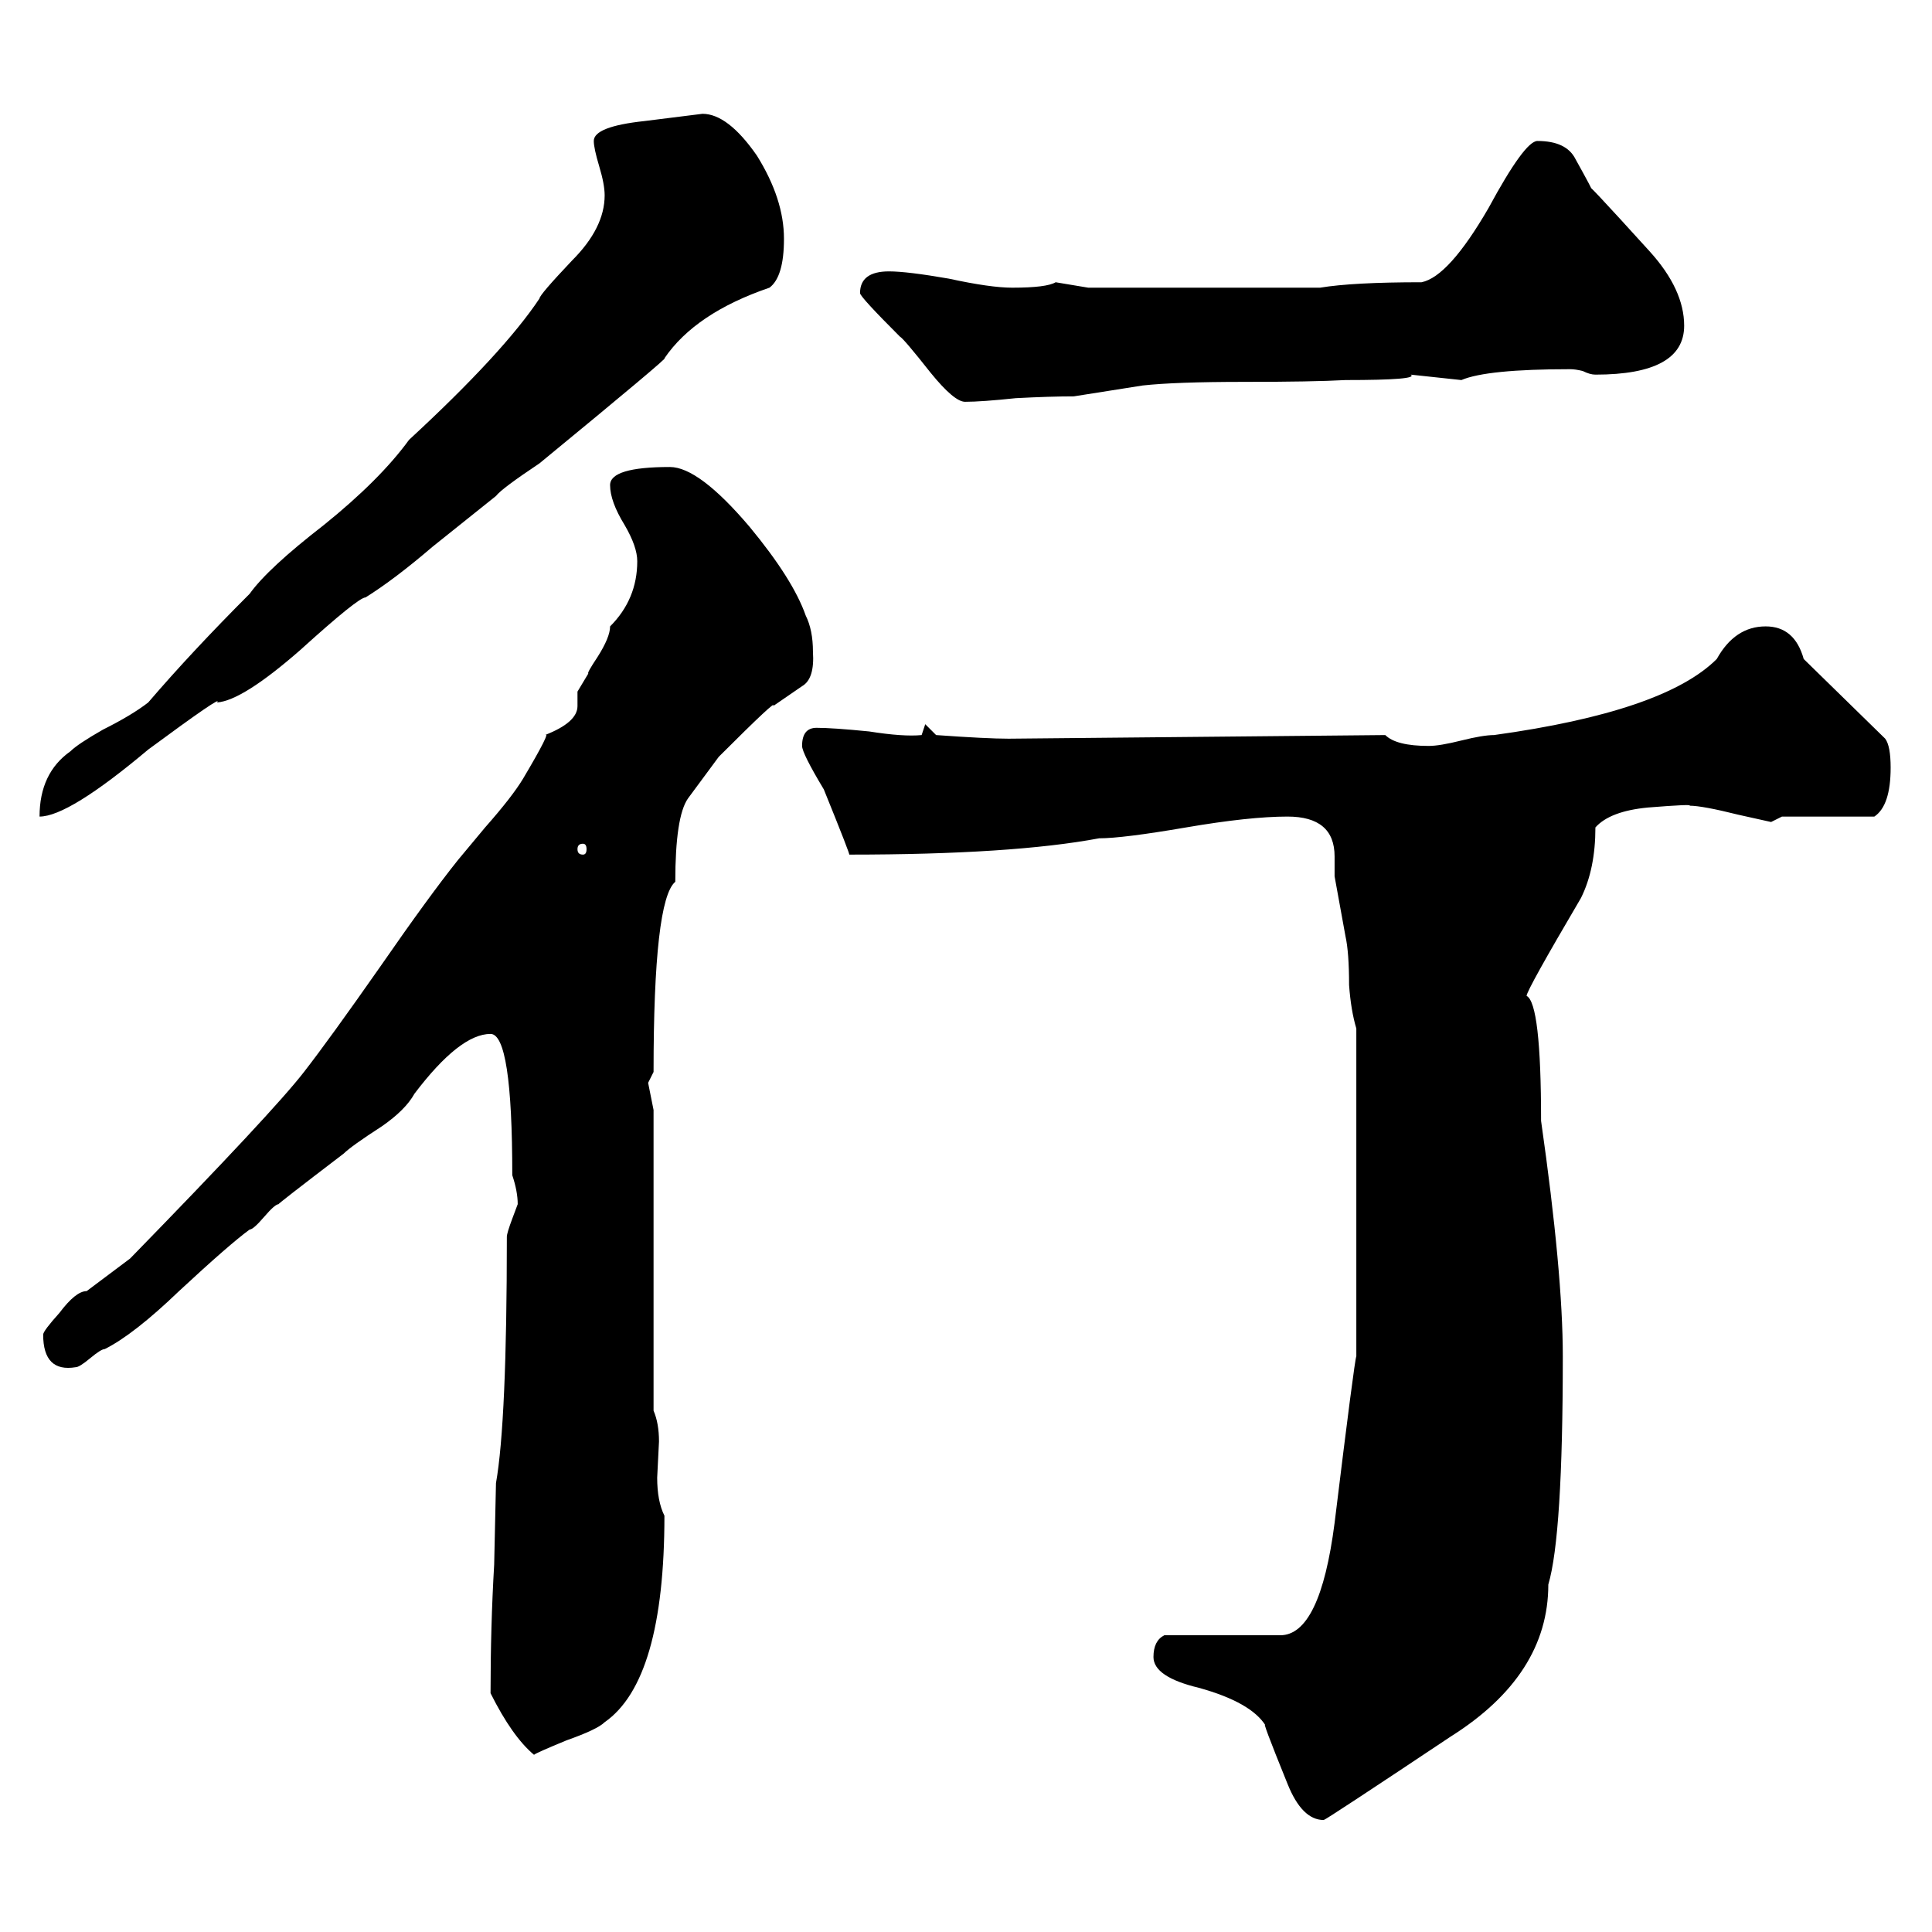 <svg xmlns="http://www.w3.org/2000/svg" height="640" width="640" version="1.1">
	<g transform="translate(0 -412.36)">
		<g>
			<path d="m382.1 961.26q0-5.4 3.6-7.2h38.4q13.2 0 18-37.2 6.6-54 7.2-55.2v-108.6q-1.8-6-2.4-14.4 0-10.8-1.2-16.2l-3.6-19.8v-6.6q0-13.2-15.6-13.2-12.6 0-33.6 3.6t-28.8 3.6q-28.8 5.4-82.8 5.4 0.6 0.6-8.4-21.6-7.2-12-7.2-14.4 0-6 4.8-6 5.4 0 17.4 1.2 11.4 1.8 17.4 1.2l1.2-3.6 3.6 3.6q16.8 1.2 24 1.2l124.8-1.2q3.6 3.6 14.4 3.6 3.6 0 10.8-1.8t10.8-1.8q56.4-7.8 73.8-25.2 6-10.8 16.2-10.8 9.6 0 12.6 10.8l27 26.4q1.8 2.4 1.8 9.6 0 12.6-5.4 16.2h-30.6l-3.6 1.8-10.8-2.4q-12-3-16.2-3 1.2-0.6-13.8 0.6-12.6 1.2-17.4 6.6 0 13.8-4.8 23.4-18 30.6-18 32.4 4.8 2.4 4.8 41.4 7.2 50.4 7.2 78 0 59.4-4.8 75.6 0 30-32.4 50.4-41.4 27.6-42 27.6-7.2 0-12-12-9-22.2-7.2-19.2-4.8-7.8-22.2-12.6-15-3.6-15-10.2zm-219.6 12q0-22.2 1.2-42.6l0.6-27q3.6-20.4 3.6-81.6 0-1.2 1.8-6l1.8-4.8q0-4.2-1.8-9.6 0-46.8-7.2-46.8-10.2 0-25.2 19.8-3 5.4-10.8 10.8-10.2 6.6-12.6 9-22.8 17.4-21.6 16.8-1.2 0-4.8 4.2t-4.8 4.2q-6.6 4.8-23.4 20.4-15 14.4-24.6 19.2-1.2 0-4.8 3t-4.8 3q-10.8 1.8-10.8-10.8 0-1.2 5.4-7.2 5.4-7.2 9-7.2l14.4-10.8q47.4-48.6 57.6-61.8 8.4-10.8 25.2-34.8 16.2-23.4 25.8-35.4l9-10.8q9-10.2 12.6-16.2 9.6-16.2 7.2-14.4 10.8-4.2 10.8-9.6v-4.8l3.6-6q-0.6 0 3-5.4 4.2-6.6 4.2-10.2 9-9 9-21.6 0-4.8-4.2-12-4.8-7.8-4.8-13.2 0-6 19.8-6 9.6 0 26.4 19.8 14.4 17.4 18.6 29.4 2.4 4.8 2.4 12 0.6 9-3.6 11.4l-9.6 6.6q1.8-3-18 16.8l-10.2 13.8q-4.2 6-4.2 27.6-7.2 6-7.2 63l-1.8 3.6 1.8 9v99.6q1.8 4.2 1.8 10.2l-0.6 12q0 7.8 2.4 12.6 0 54.6-19.8 68.4-2.4 2.4-12.6 6-10.2 4.2-10.8 4.8-7.2-6-14.4-20.4zm37.8-496.2q0-3.6-1.8-9.6t-1.8-8.4q0-4.8 16.8-6.6l19.2-2.4q8.4 0 18 13.8 9 14.4 9 27.6 0 12.6-4.8 16.2-24.6 8.4-34.8 23.4 2.4-1.2-41.4 34.8-12.6 8.4-14.4 10.8l-21 16.8q-12.6 10.8-22.2 16.8-2.4 0-21.6 17.4-19.2 16.8-27.6 17.4 2.4-3-22.8 15.6-26.4 22.2-36 22.2 0-14.4 10.2-21.6 2.4-2.4 10.8-7.2 9.6-4.8 15-9 14.4-16.8 33.6-36 6-8.4 24.6-22.8 18.6-15 28.2-28.2 31.2-28.8 43.2-46.8 0-1.2 10.8-12.6 10.8-10.8 10.8-21.6zm84.6 32.4q0-7.2 9.6-7.2 6 0 19.8 2.4 13.8 3 21 3 11.4 0 14.4-1.8l10.8 1.8h76.8q10.8-1.8 33.6-1.8 9-1.8 22.2-24.6 12-22.2 16.2-22.2 9.6 0 12.6 6 6 10.8 5.4 10.2-4.2-5.4 19.2 20.4 11.4 12.6 11.4 24.6 0 16.2-29.4 16.2-1.8 0-4.2-1.2-2.4-0.6-4.2-0.6-27.6 0-36 3.6l-16.8-1.8q3 1.8-21.6 1.8-10.8 0.6-33.6 0.6t-33.6 1.2l-22.8 3.6q-7.8 0-19.2 0.6-11.4 1.2-16.8 1.2-3.6 0-11.4-9.6-9-11.4-10.2-12-13.2-13.2-13.2-14.4zm-91.8 182.4q-1.8 0-1.8 1.8t1.8 1.8q1.2 0 1.2-1.8t-1.2-1.8z"/>
		</g>
	</g>
</svg>
